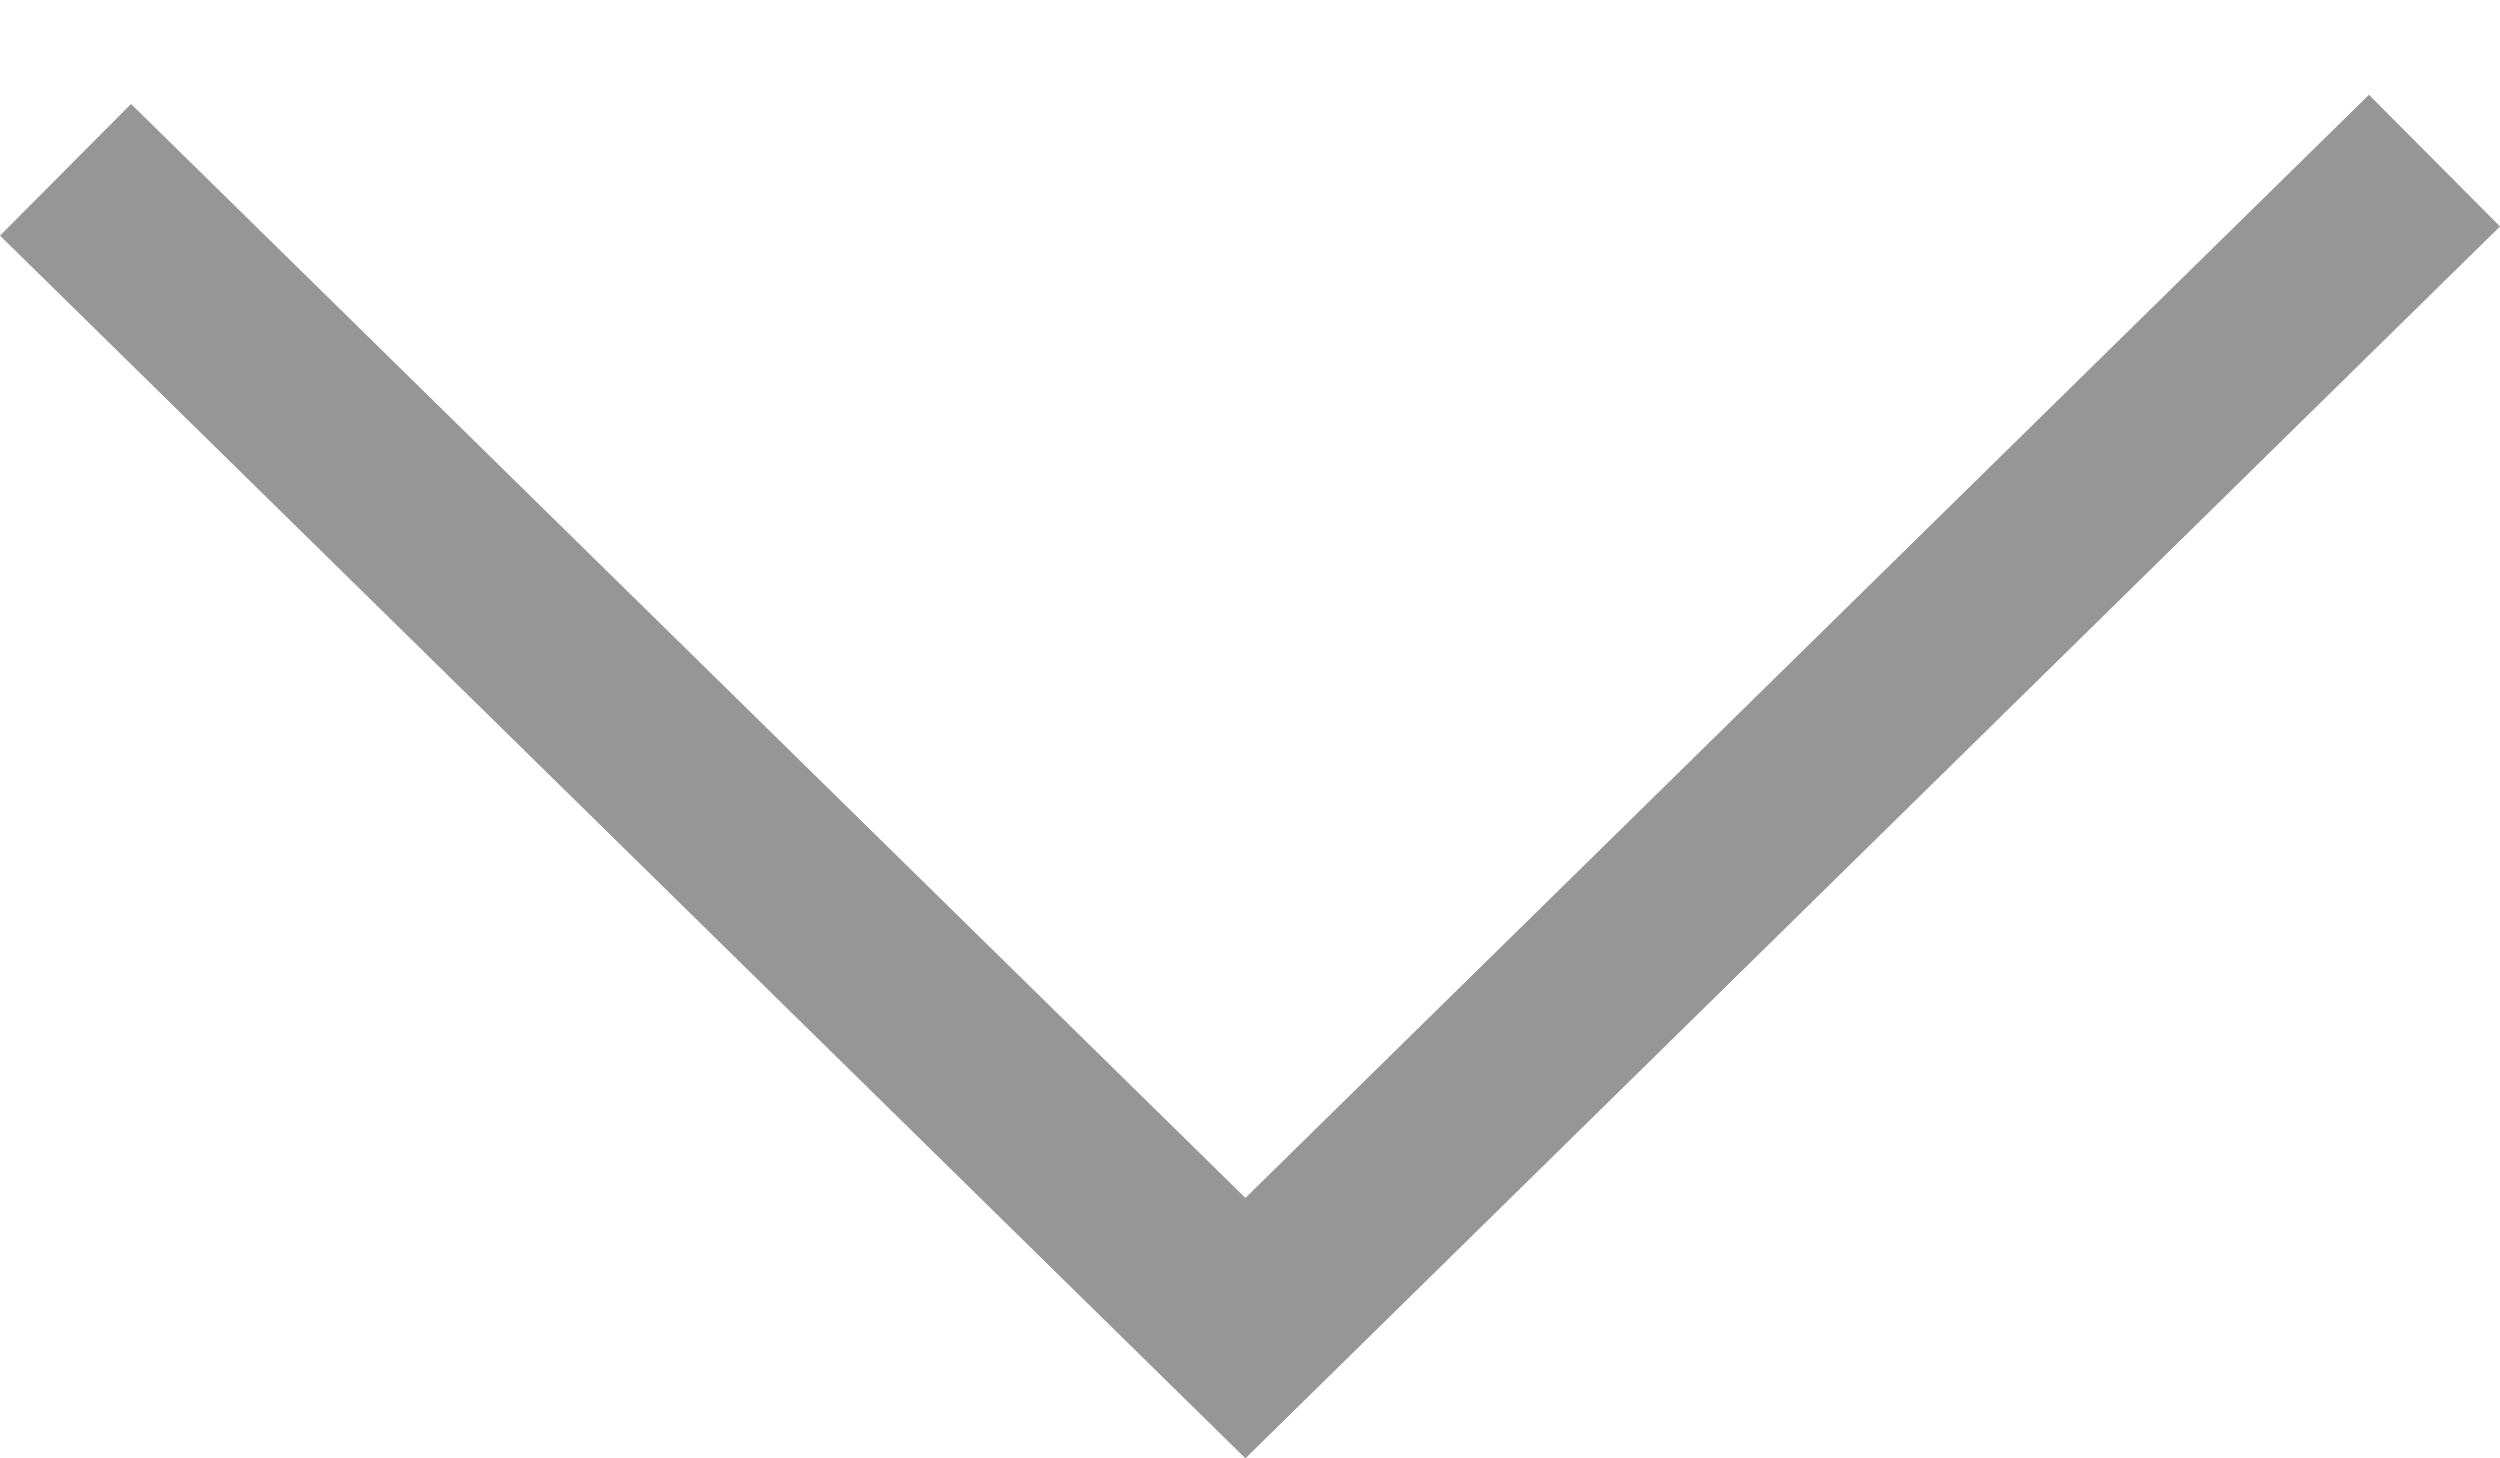 <svg width="12" height="7" viewBox="0 0 12 7" fill="none" xmlns="http://www.w3.org/2000/svg">
<path d="M11.371 0.455L12 1.087L5.978 7L-4.40604e-07 1.131L0.629 0.499L5.978 5.75L11.371 0.455Z" fill="#969696"/>
</svg>
